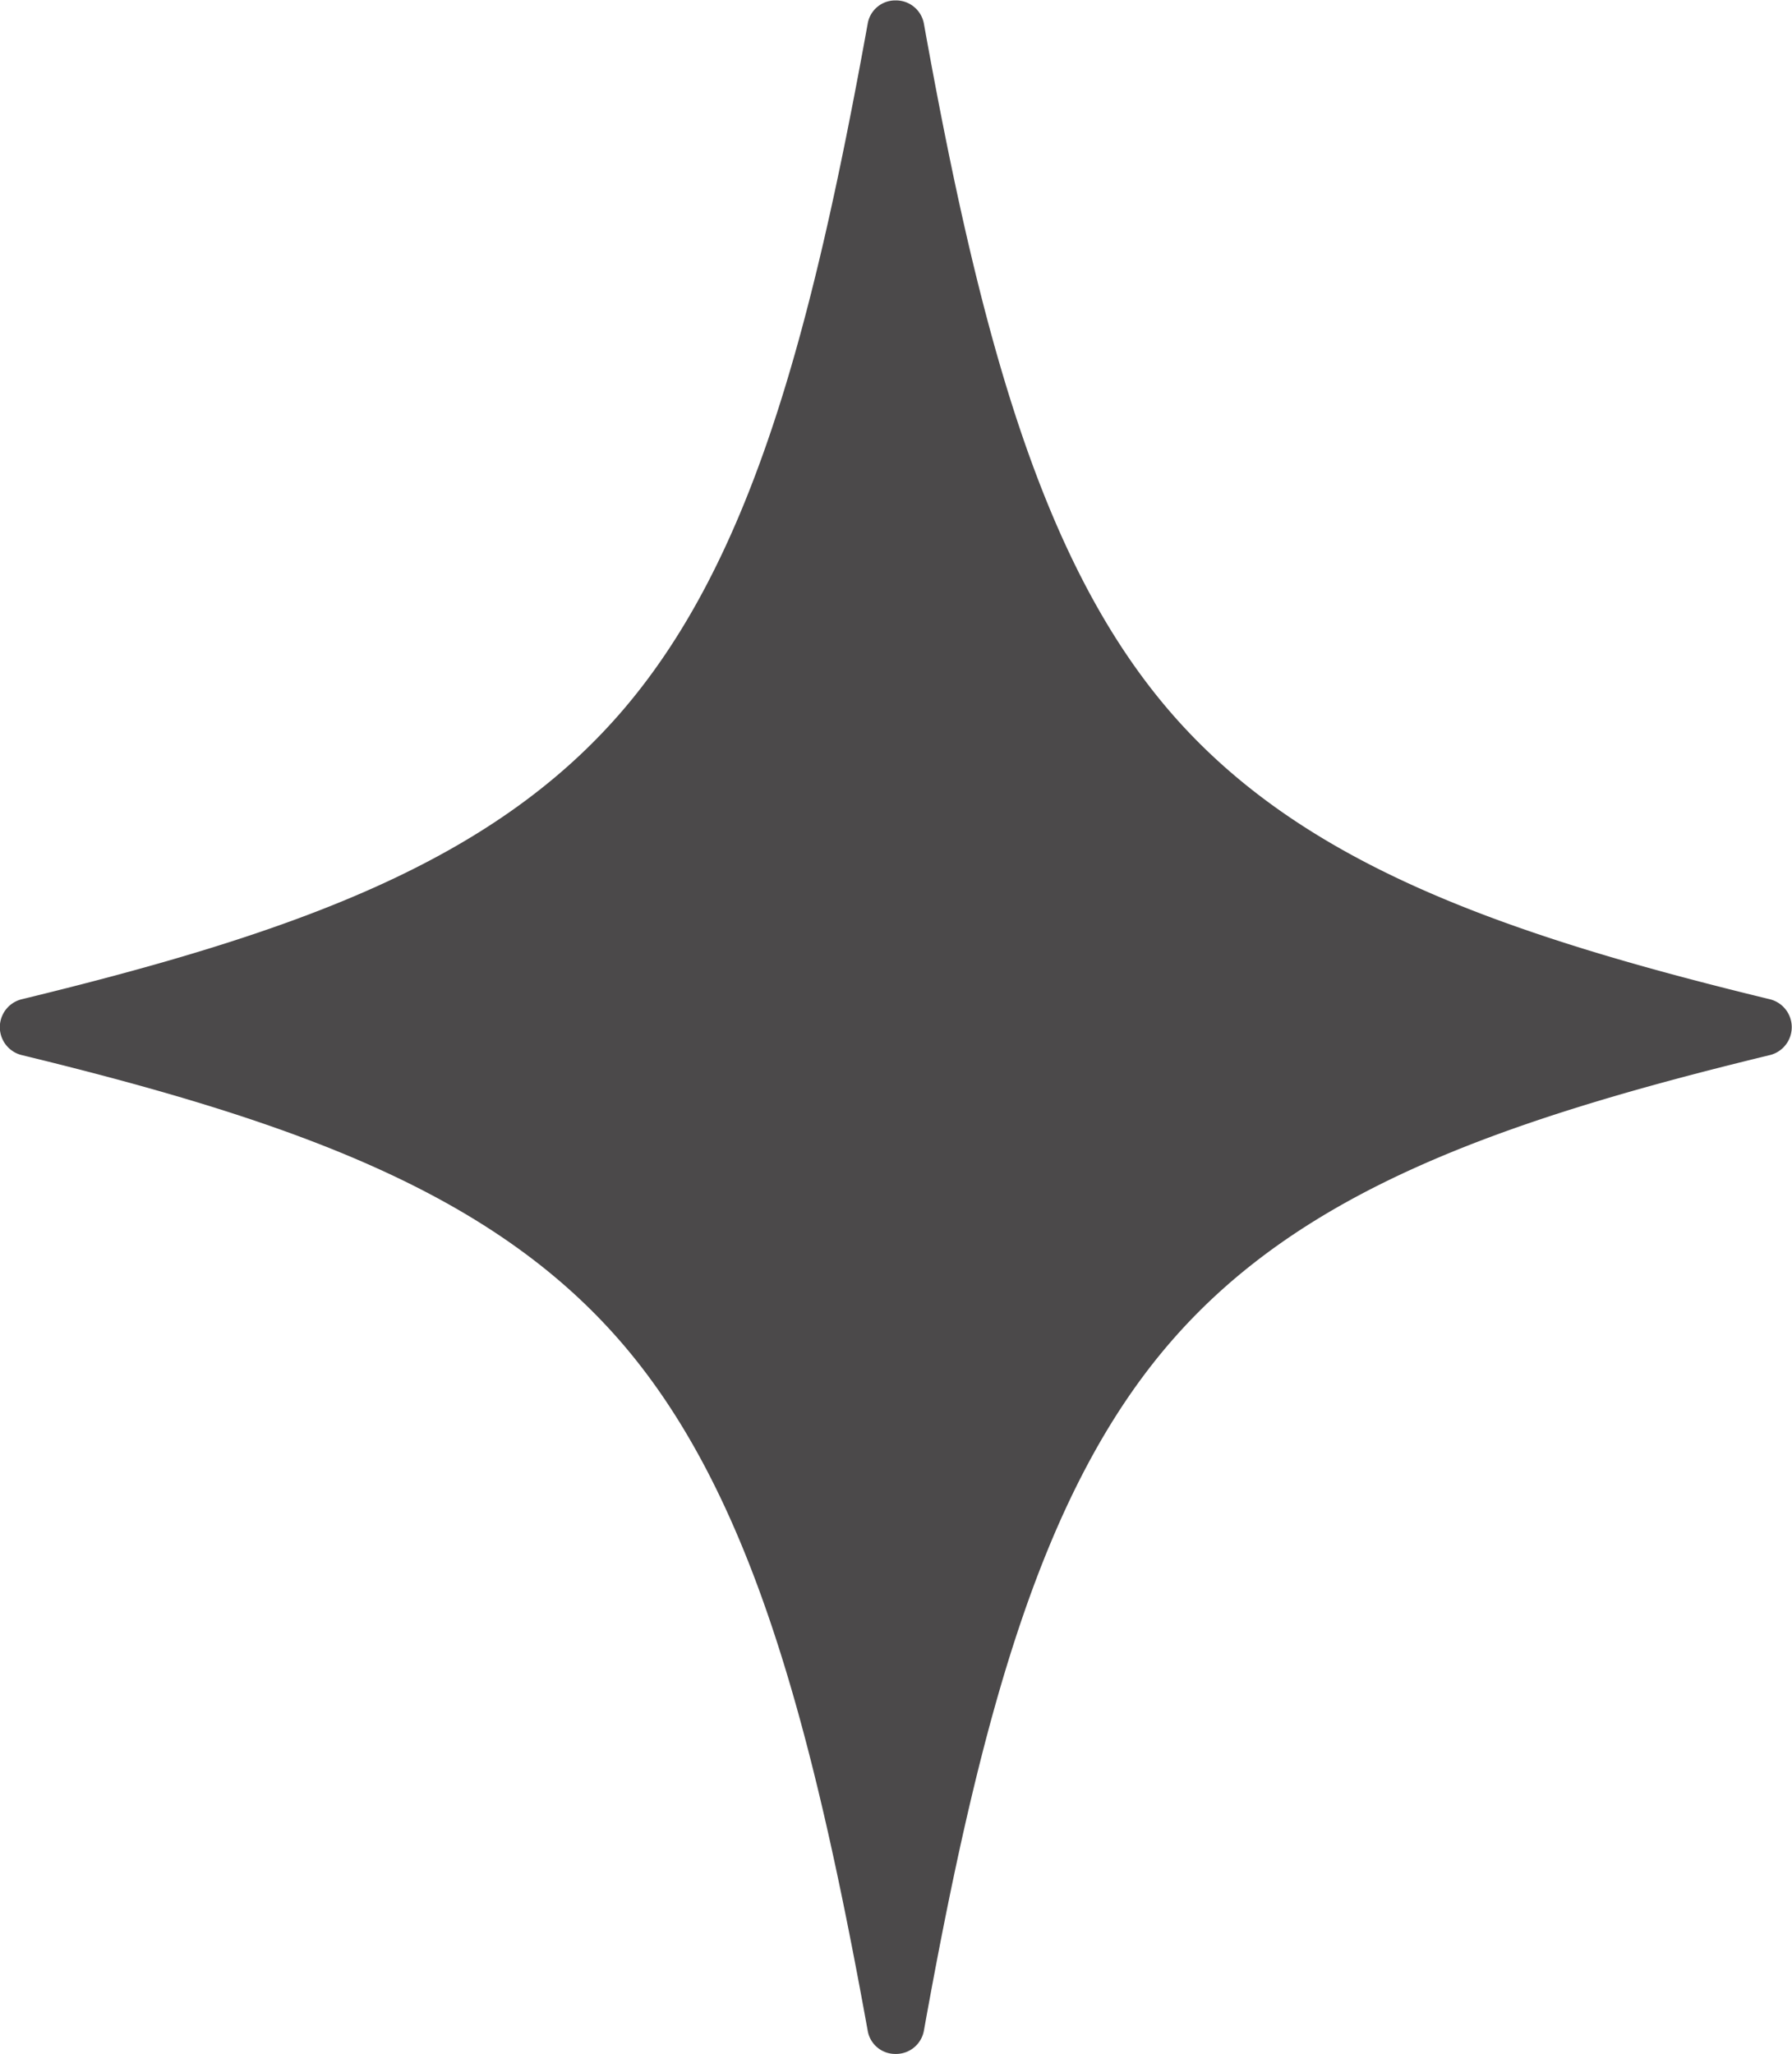 <?xml version="1.0" encoding="UTF-8" standalone="no"?><svg xmlns="http://www.w3.org/2000/svg" xmlns:xlink="http://www.w3.org/1999/xlink" fill="#000000" height="500.1" preserveAspectRatio="xMidYMid meet" version="1" viewBox="-0.0 -0.1 436.4 500.1" width="436.4" zoomAndPan="magnify"><g data-name="Layer 14"><g id="change1_1"><path d="M430.8,256c-144.2,35.2-176.5,71.7-206.5,238.1a6.3,6.3,0,0,1-12.3,0C182,327.7,149.7,291.2,5.5,256a6.2,6.2,0,0,1,0-12C149.7,208.8,182,172.3,212,5.9a6.3,6.3,0,0,1,12.3,0c30,166.4,62.3,202.9,206.5,238.1A6.2,6.2,0,0,1,430.8,256Z" fill="#4b494a"/></g><g id="change2_1"><path d="M431,243.2c-66.8-16.2-114.4-33.6-145.7-69.6S238.8,82.5,225,5.7A6.9,6.9,0,0,0,218.1,0a6.8,6.8,0,0,0-6.8,5.7C197.4,82.5,182.5,137.4,151,173.6S72,227,5.3,243.2a7,7,0,0,0,0,13.6C72,273,119.7,290.4,151,326.4s46.4,91.1,60.3,167.9a6.8,6.8,0,0,0,6.8,5.7,6.9,6.9,0,0,0,6.9-5.7c13.8-76.8,28.8-131.7,60.3-167.9S364.2,273,431,256.8a7,7,0,0,0,0-13.6Zm-.4,12.1c-67,16.3-114.9,33.8-146.5,70.1S237.4,417,223.5,494a5.3,5.3,0,0,1-5.4,4.5,5.2,5.2,0,0,1-5.3-4.5c-13.9-77-28.9-132.1-60.6-168.6S72.7,271.6,5.7,255.3a5.4,5.4,0,0,1,0-10.6c67-16.3,114.9-33.8,146.5-70.1S198.9,83,212.8,6a5.2,5.2,0,0,1,5.3-4.5A5.3,5.3,0,0,1,223.5,6c13.9,77,28.9,132.1,60.6,168.6s79.5,53.8,146.5,70.1a5.4,5.4,0,0,1,0,10.6Z" fill="#4b494a"/></g></g></svg>